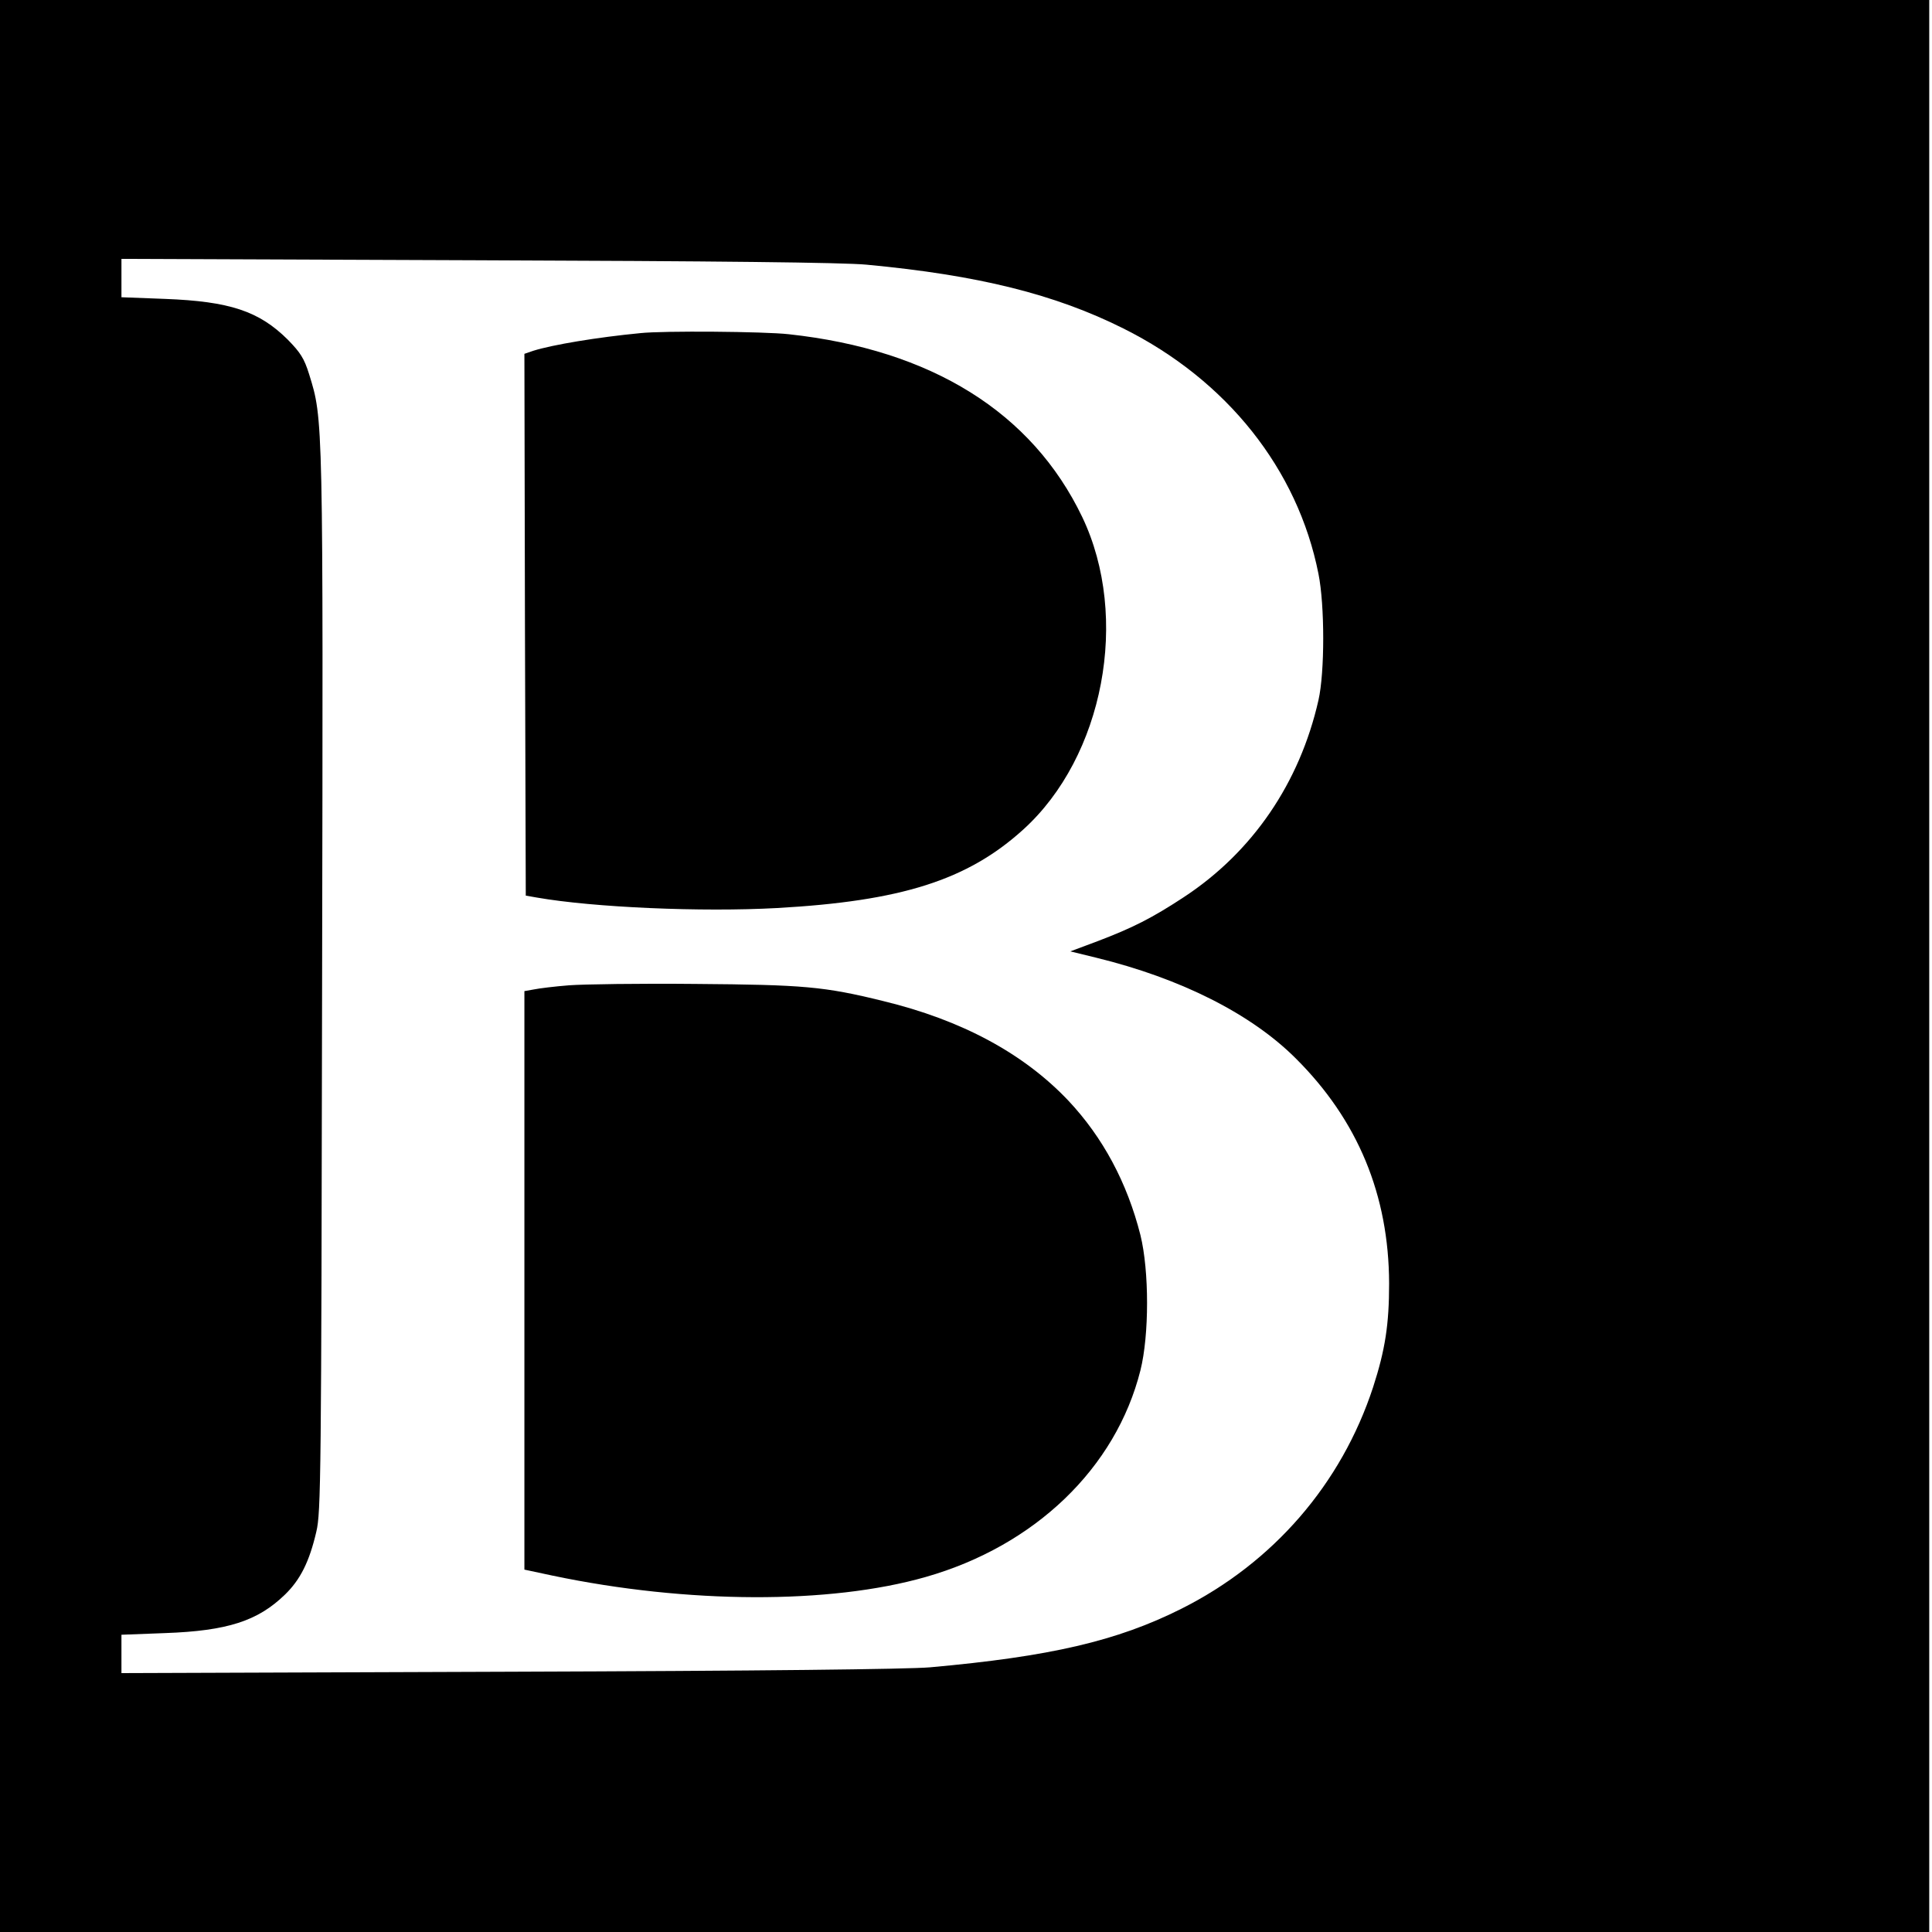 <?xml version="1.0" standalone="no"?>
<!DOCTYPE svg PUBLIC "-//W3C//DTD SVG 20010904//EN"
 "http://www.w3.org/TR/2001/REC-SVG-20010904/DTD/svg10.dtd">
<svg version="1.0" xmlns="http://www.w3.org/2000/svg"
 width="700pt" height="700pt" viewBox="0 0 700 700"
 preserveAspectRatio="xMidYMid meet">
<g transform="translate(0,700) scale(0.1,-0.1)"
fill="#000000" stroke="none">
<path d="M0 3500 l0 -3500 3495 0 3495 0 0 3500 0 3500 -3495 0 -3495 0 0
-3500z m3140 2541 c405 -38 682 -107 930 -231 375 -187 632 -510 707 -889 23
-114 23 -357 0 -458 -68 -300 -239 -550 -487 -713 -117 -77 -187 -112 -313
-160 l-99 -37 94 -23 c307 -75 562 -204 723 -365 225 -224 337 -495 338 -815
0 -148 -14 -240 -58 -376 -115 -351 -362 -636 -695 -803 -233 -117 -476 -173
-910 -212 -81 -7 -615 -13 -1527 -16 l-1403 -5 0 70 0 69 158 6 c226 8 336 44
434 139 56 54 89 120 114 228 17 70 18 195 21 1990 4 2061 4 2039 -47 2204
-18 58 -32 79 -78 126 -104 103 -210 138 -444 147 l-158 6 0 69 0 70 1288 -5
c870 -3 1328 -8 1412 -16z"/>
<path d="M2320 5793 c-156 -15 -318 -42 -388 -64 l-32 -11 2 -981 3 -982 40
-7 c206 -36 598 -53 870 -38 450 25 690 101 892 284 292 264 388 769 214 1133
-182 379 -546 606 -1063 662 -89 10 -454 13 -538 4z"/>
<path d="M2061 3430 c-51 -4 -108 -11 -127 -15 l-34 -6 0 -1048 0 -1048 103
-22 c487 -102 1003 -104 1350 -5 397 113 690 395 779 749 32 128 32 360 0 490
-48 190 -136 354 -261 487 -162 171 -386 292 -671 361 -215 53 -289 59 -680
62 -201 2 -407 -1 -459 -5z"/>
</g>
</svg>
